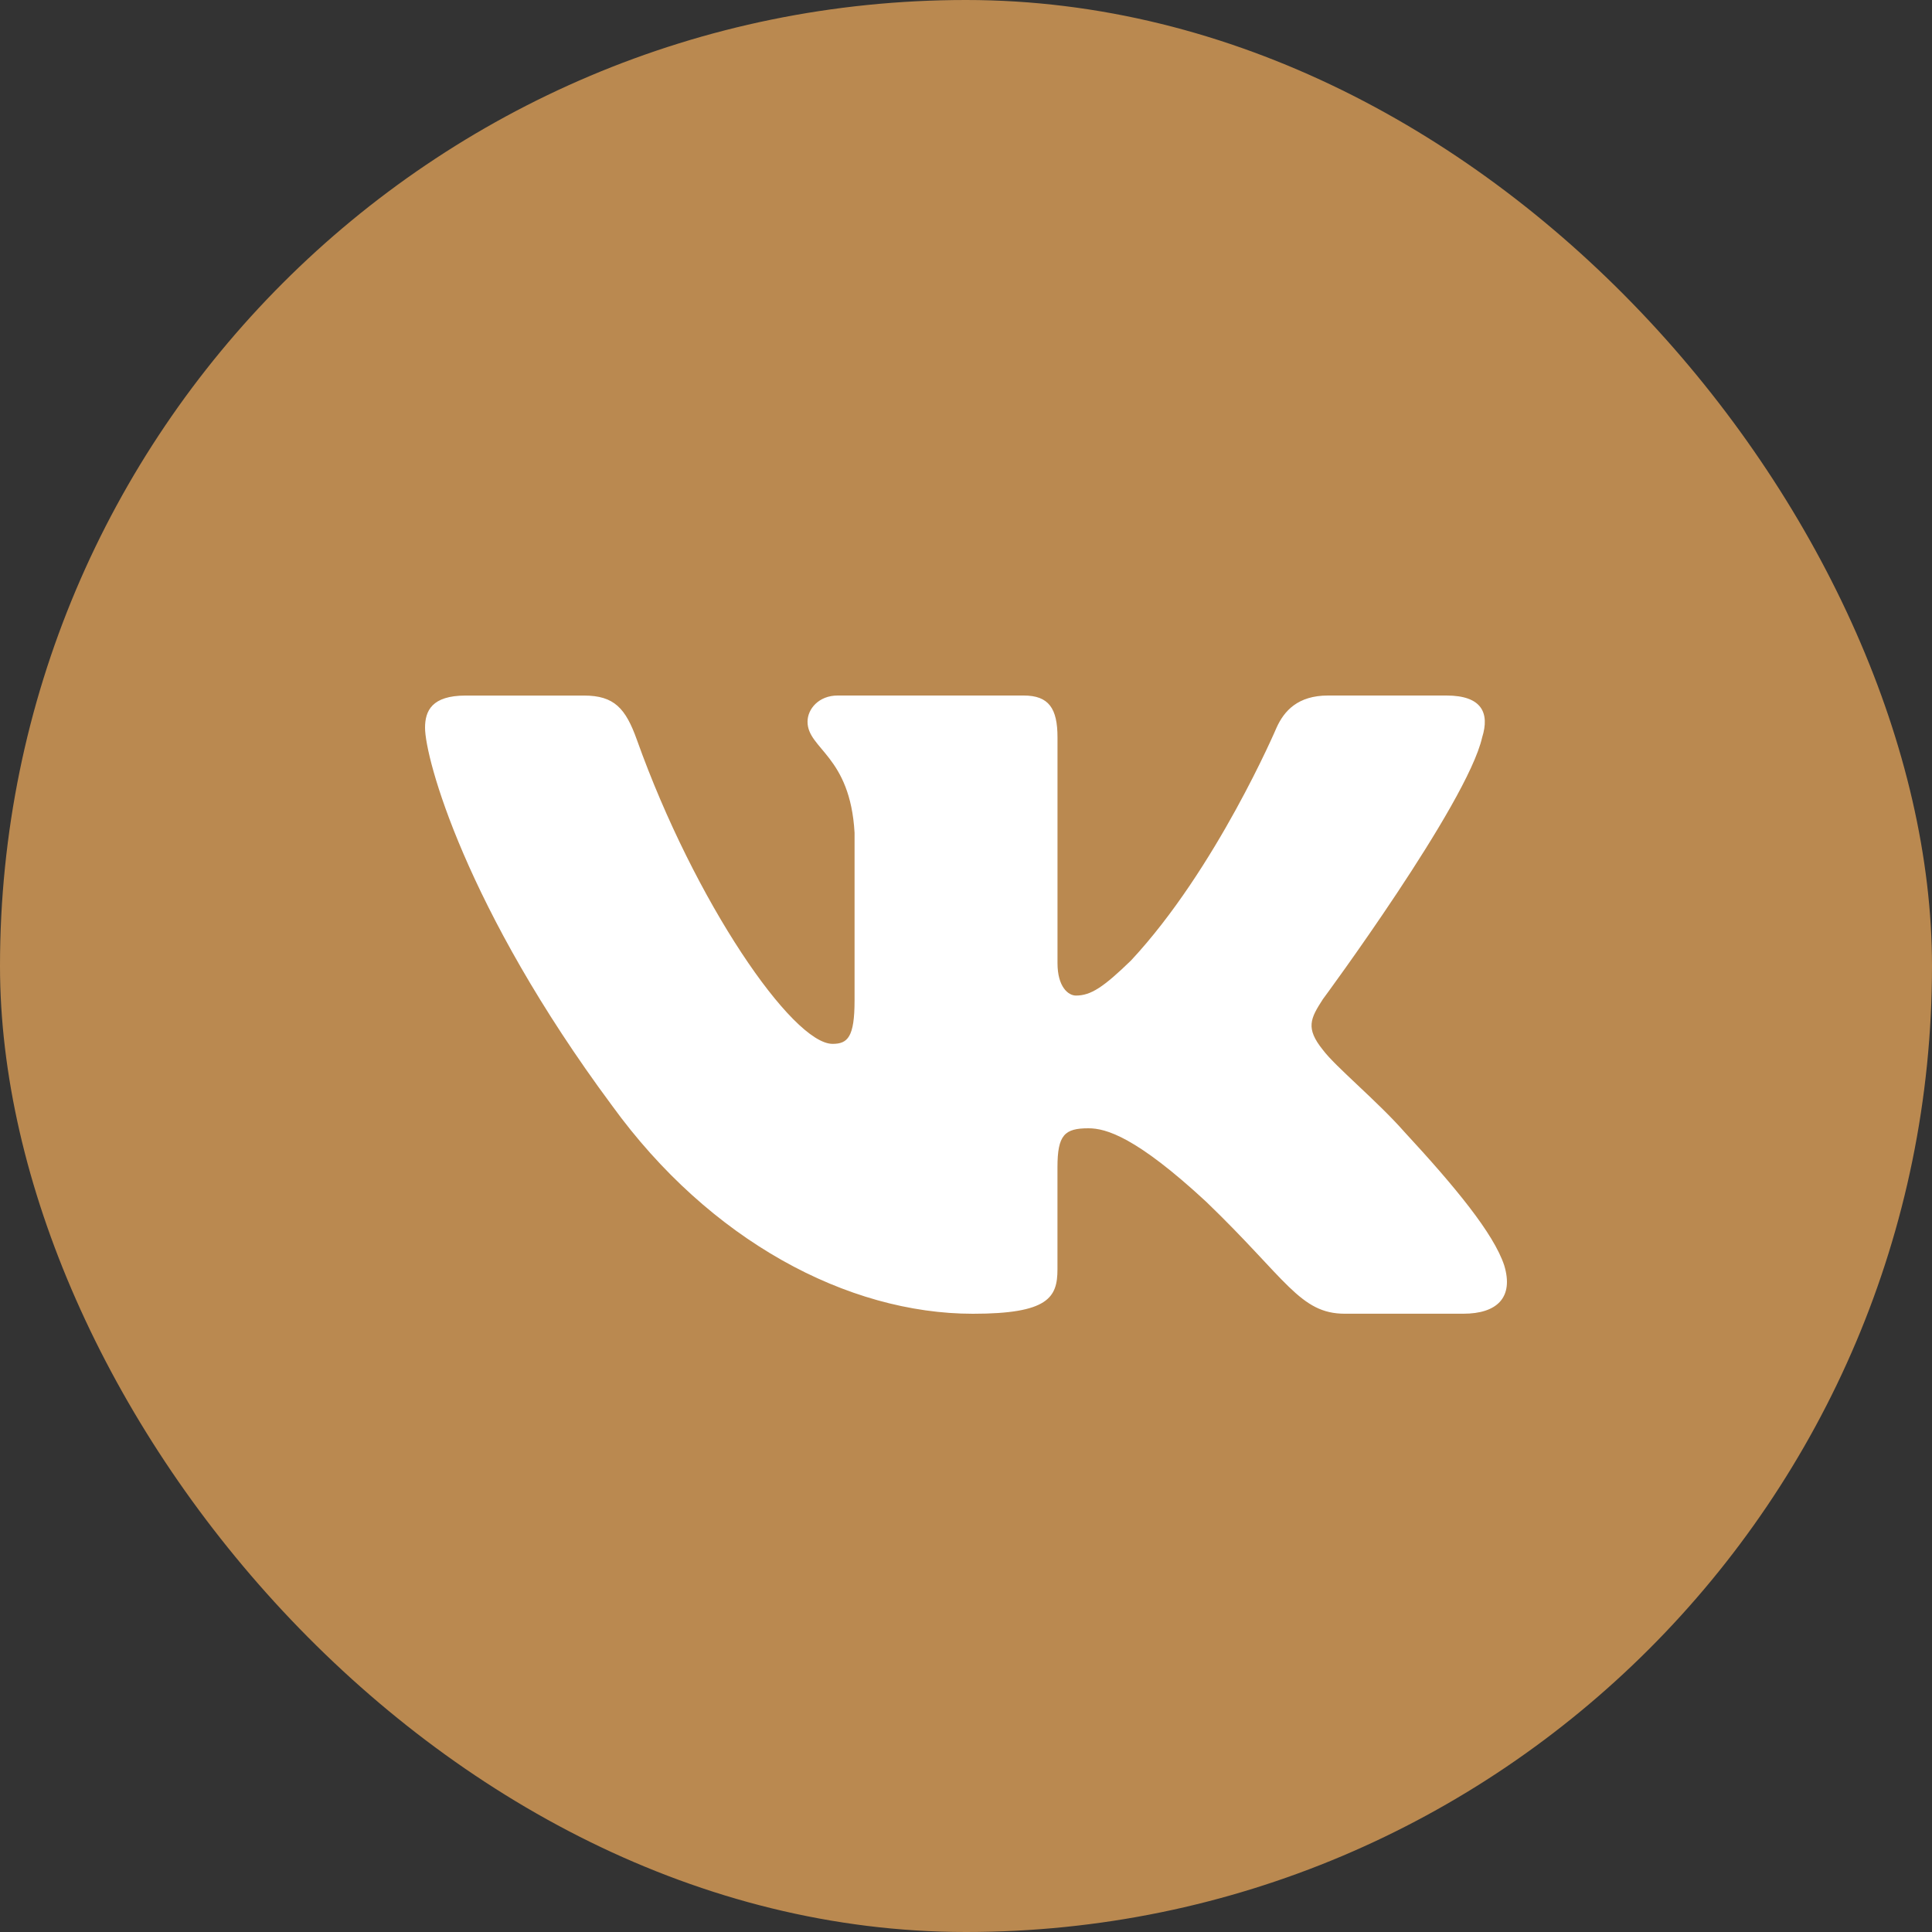 <?xml version="1.0" encoding="UTF-8"?> <svg xmlns="http://www.w3.org/2000/svg" width="50" height="50" viewBox="0 0 50 50" fill="none"><rect x="0" y="0" width="50" height="50" fill="#333333" stroke="none"/> <rect width="50" height="50" rx="25" fill="#BA8950"></rect> <path d="M38.358 19.084C38.554 18.458 38.358 18 37.433 18H34.369C33.589 18 33.233 18.397 33.037 18.832C33.037 18.832 31.479 22.487 29.271 24.857C28.559 25.547 28.233 25.765 27.845 25.765C27.65 25.765 27.368 25.547 27.368 24.922V19.084C27.368 18.333 27.143 18 26.493 18H21.678C21.192 18 20.899 18.347 20.899 18.677C20.899 19.387 22.003 19.551 22.116 21.552V25.891C22.116 26.841 21.938 27.015 21.547 27.015C20.509 27.015 17.982 23.346 16.483 19.147C16.191 18.331 15.896 18.001 15.114 18.001H12.051C11.175 18.001 11 18.398 11 18.834C11 19.616 12.038 23.488 15.836 28.608C18.368 32.105 21.933 34 25.18 34C27.126 34 27.367 33.579 27.367 32.853V30.21C27.367 29.369 27.553 29.2 28.169 29.2C28.622 29.2 29.401 29.42 31.219 31.104C33.295 33.102 33.639 33.999 34.806 33.999H37.869C38.744 33.999 39.181 33.578 38.929 32.747C38.654 31.92 37.662 30.717 36.346 29.294C35.63 28.482 34.562 27.608 34.236 27.171C33.782 26.608 33.913 26.359 34.236 25.859C34.237 25.86 37.97 20.803 38.358 19.084V19.084Z" fill="white"></path> </svg> 